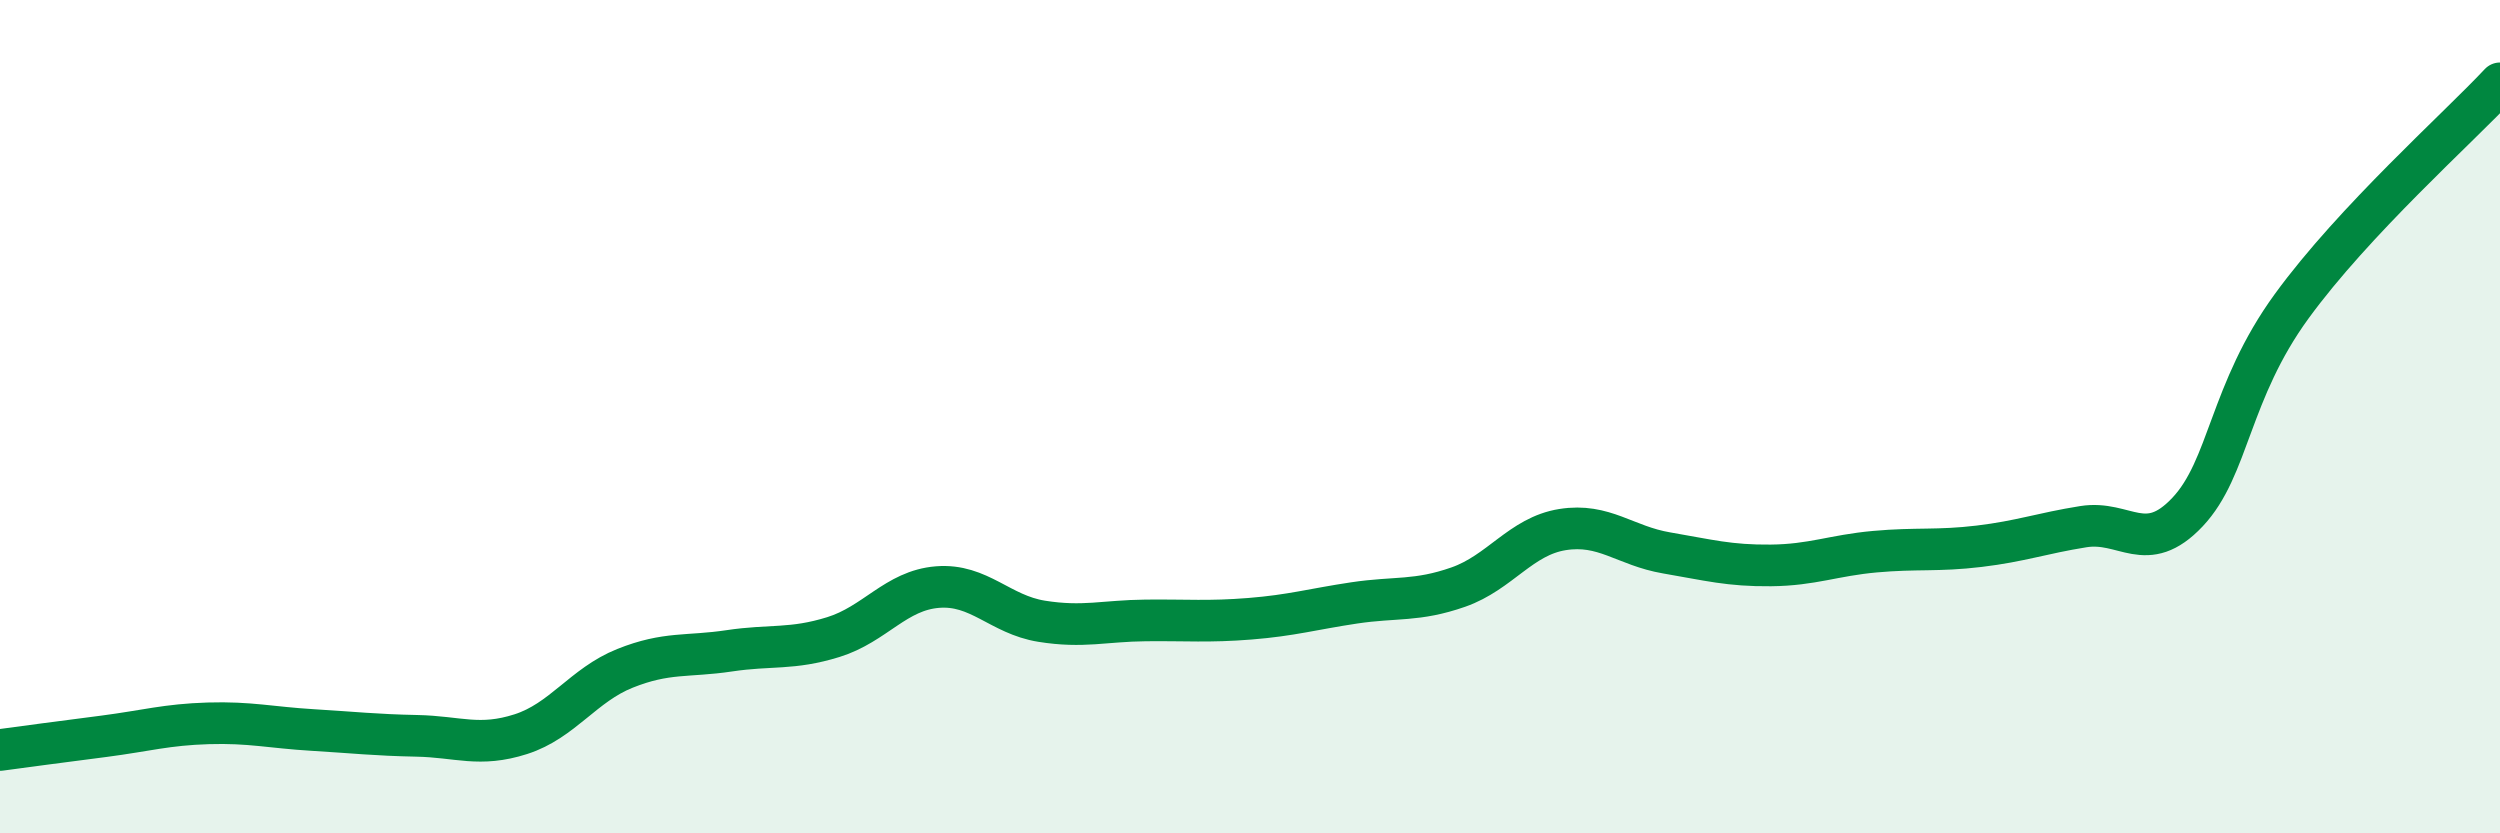 
    <svg width="60" height="20" viewBox="0 0 60 20" xmlns="http://www.w3.org/2000/svg">
      <path
        d="M 0,18 C 0.5,17.93 1.5,17.8 2.5,17.67 C 3.5,17.54 4,17.39 5,17.36 C 6,17.33 6.5,17.46 7.5,17.52 C 8.5,17.58 9,17.64 10,17.66 C 11,17.68 11.5,17.94 12.5,17.62 C 13.5,17.3 14,16.44 15,16.04 C 16,15.64 16.5,15.77 17.5,15.62 C 18.5,15.47 19,15.6 20,15.29 C 21,14.98 21.5,14.17 22.5,14.09 C 23.5,14.01 24,14.75 25,14.91 C 26,15.07 26.5,14.9 27.5,14.89 C 28.5,14.88 29,14.93 30,14.85 C 31,14.77 31.5,14.62 32.5,14.47 C 33.5,14.32 34,14.44 35,14.09 C 36,13.74 36.5,12.87 37.5,12.71 C 38.5,12.55 39,13.1 40,13.27 C 41,13.44 41.5,13.58 42.5,13.57 C 43.5,13.56 44,13.33 45,13.24 C 46,13.15 46.5,13.23 47.5,13.11 C 48.5,12.99 49,12.8 50,12.64 C 51,12.48 51.5,13.35 52.5,12.29 C 53.5,11.23 53.5,9.41 55,7.35 C 56.5,5.29 59,3.07 60,2L60 20L0 20Z"
        fill="#008740"
        opacity="0.1"
        stroke-linecap="round"
        stroke-linejoin="round"
      />
      <path
        d="M 0,18 C 0.5,17.93 1.5,17.8 2.5,17.67 C 3.5,17.54 4,17.39 5,17.36 C 6,17.33 6.5,17.46 7.5,17.52 C 8.5,17.58 9,17.64 10,17.66 C 11,17.68 11.5,17.94 12.5,17.62 C 13.5,17.3 14,16.44 15,16.04 C 16,15.64 16.5,15.77 17.5,15.62 C 18.5,15.47 19,15.6 20,15.29 C 21,14.98 21.5,14.17 22.5,14.09 C 23.5,14.01 24,14.75 25,14.91 C 26,15.07 26.5,14.9 27.5,14.89 C 28.5,14.88 29,14.93 30,14.85 C 31,14.77 31.5,14.62 32.5,14.47 C 33.5,14.32 34,14.44 35,14.09 C 36,13.74 36.5,12.87 37.5,12.71 C 38.5,12.55 39,13.1 40,13.27 C 41,13.44 41.5,13.58 42.5,13.57 C 43.5,13.56 44,13.33 45,13.24 C 46,13.15 46.5,13.23 47.5,13.11 C 48.5,12.99 49,12.8 50,12.64 C 51,12.48 51.5,13.35 52.5,12.29 C 53.5,11.23 53.5,9.41 55,7.35 C 56.5,5.29 59,3.07 60,2"
        stroke="#008740"
        stroke-width="1"
        fill="none"
        stroke-linecap="round"
        stroke-linejoin="round"
      />
    </svg>
  